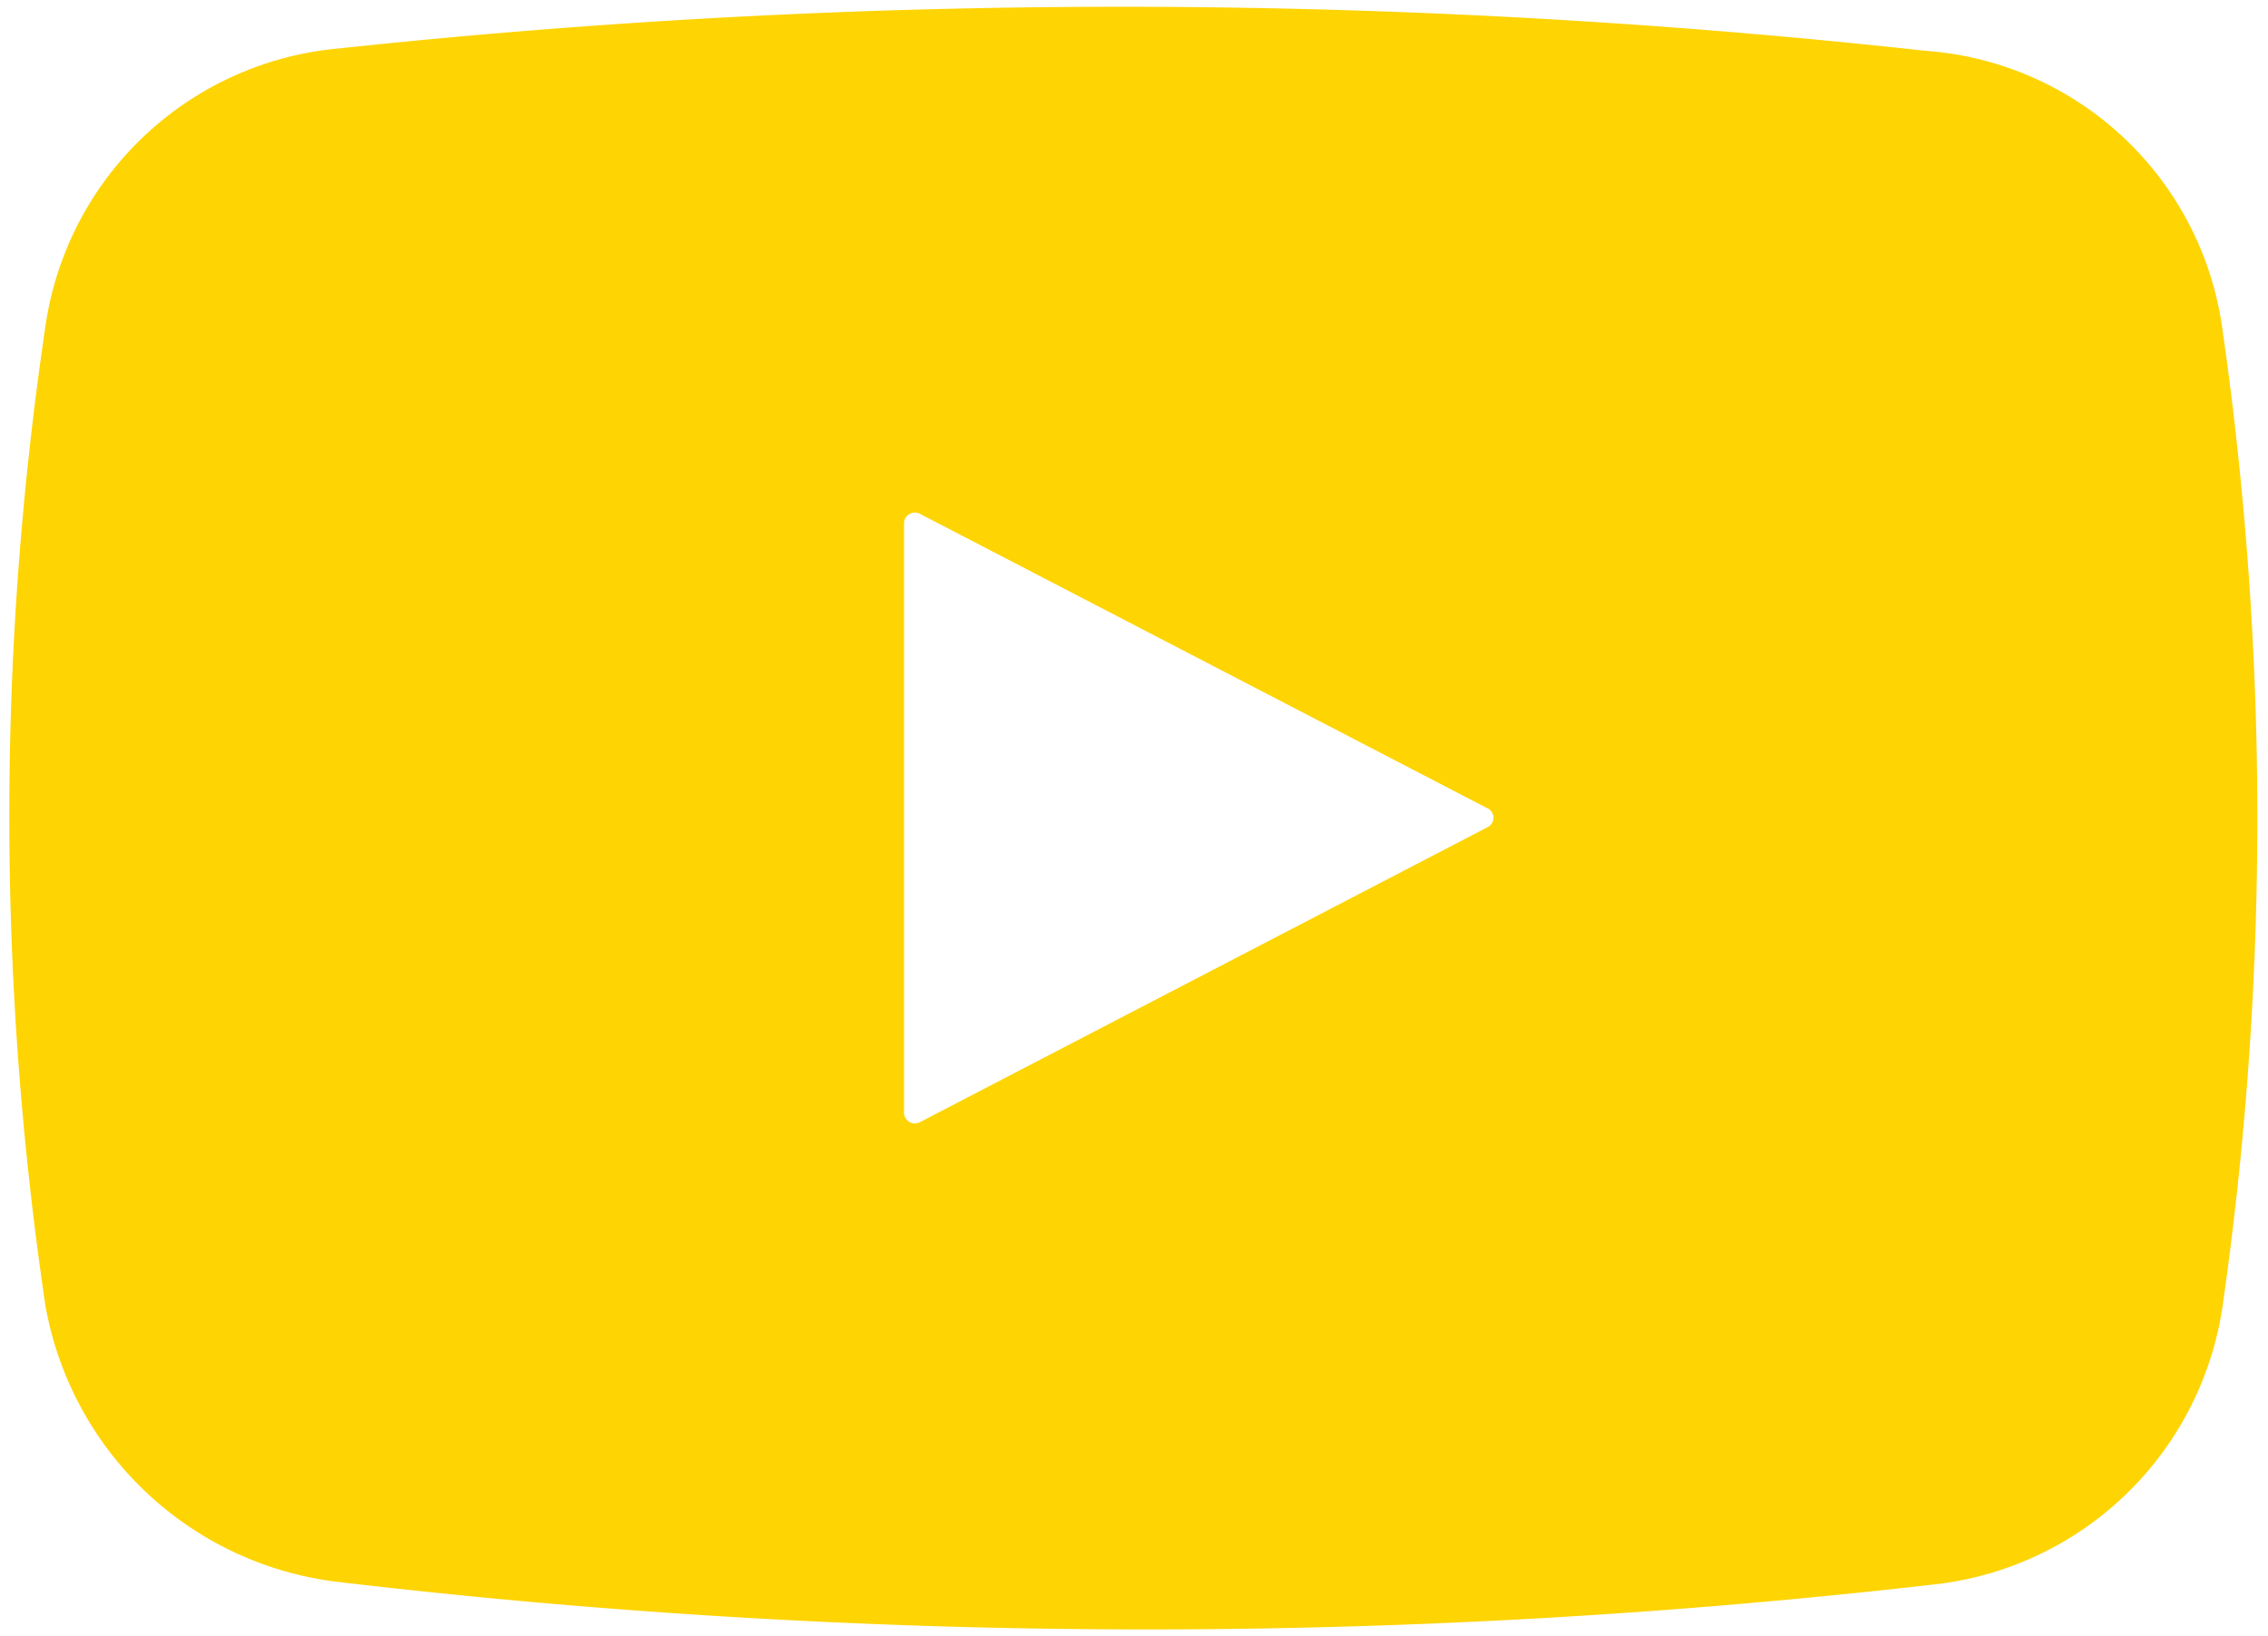 <svg id="Capa_1" data-name="Capa 1" xmlns="http://www.w3.org/2000/svg" viewBox="0 0 50 36.06"><defs><style>.cls-1{fill:#fed403;}</style></defs><path class="cls-1" d="M49,7.29a7.12,7.12,0,0,0-6.55-6.17,162.44,162.44,0,0,0-35-.05A7.18,7.18,0,0,0,1,7.2,73.57,73.57,0,0,0,1,28.77a7.44,7.44,0,0,0,6.47,6.1,152.37,152.37,0,0,0,35.2.05A7.23,7.23,0,0,0,49,28.78,75.84,75.84,0,0,0,49,7.29ZM32.8,18.23,20.27,24.74a.24.24,0,0,1-.34-.21v-13a.24.24,0,0,1,.34-.21L32.8,17.82A.23.23,0,0,1,32.8,18.23Z"/></svg>